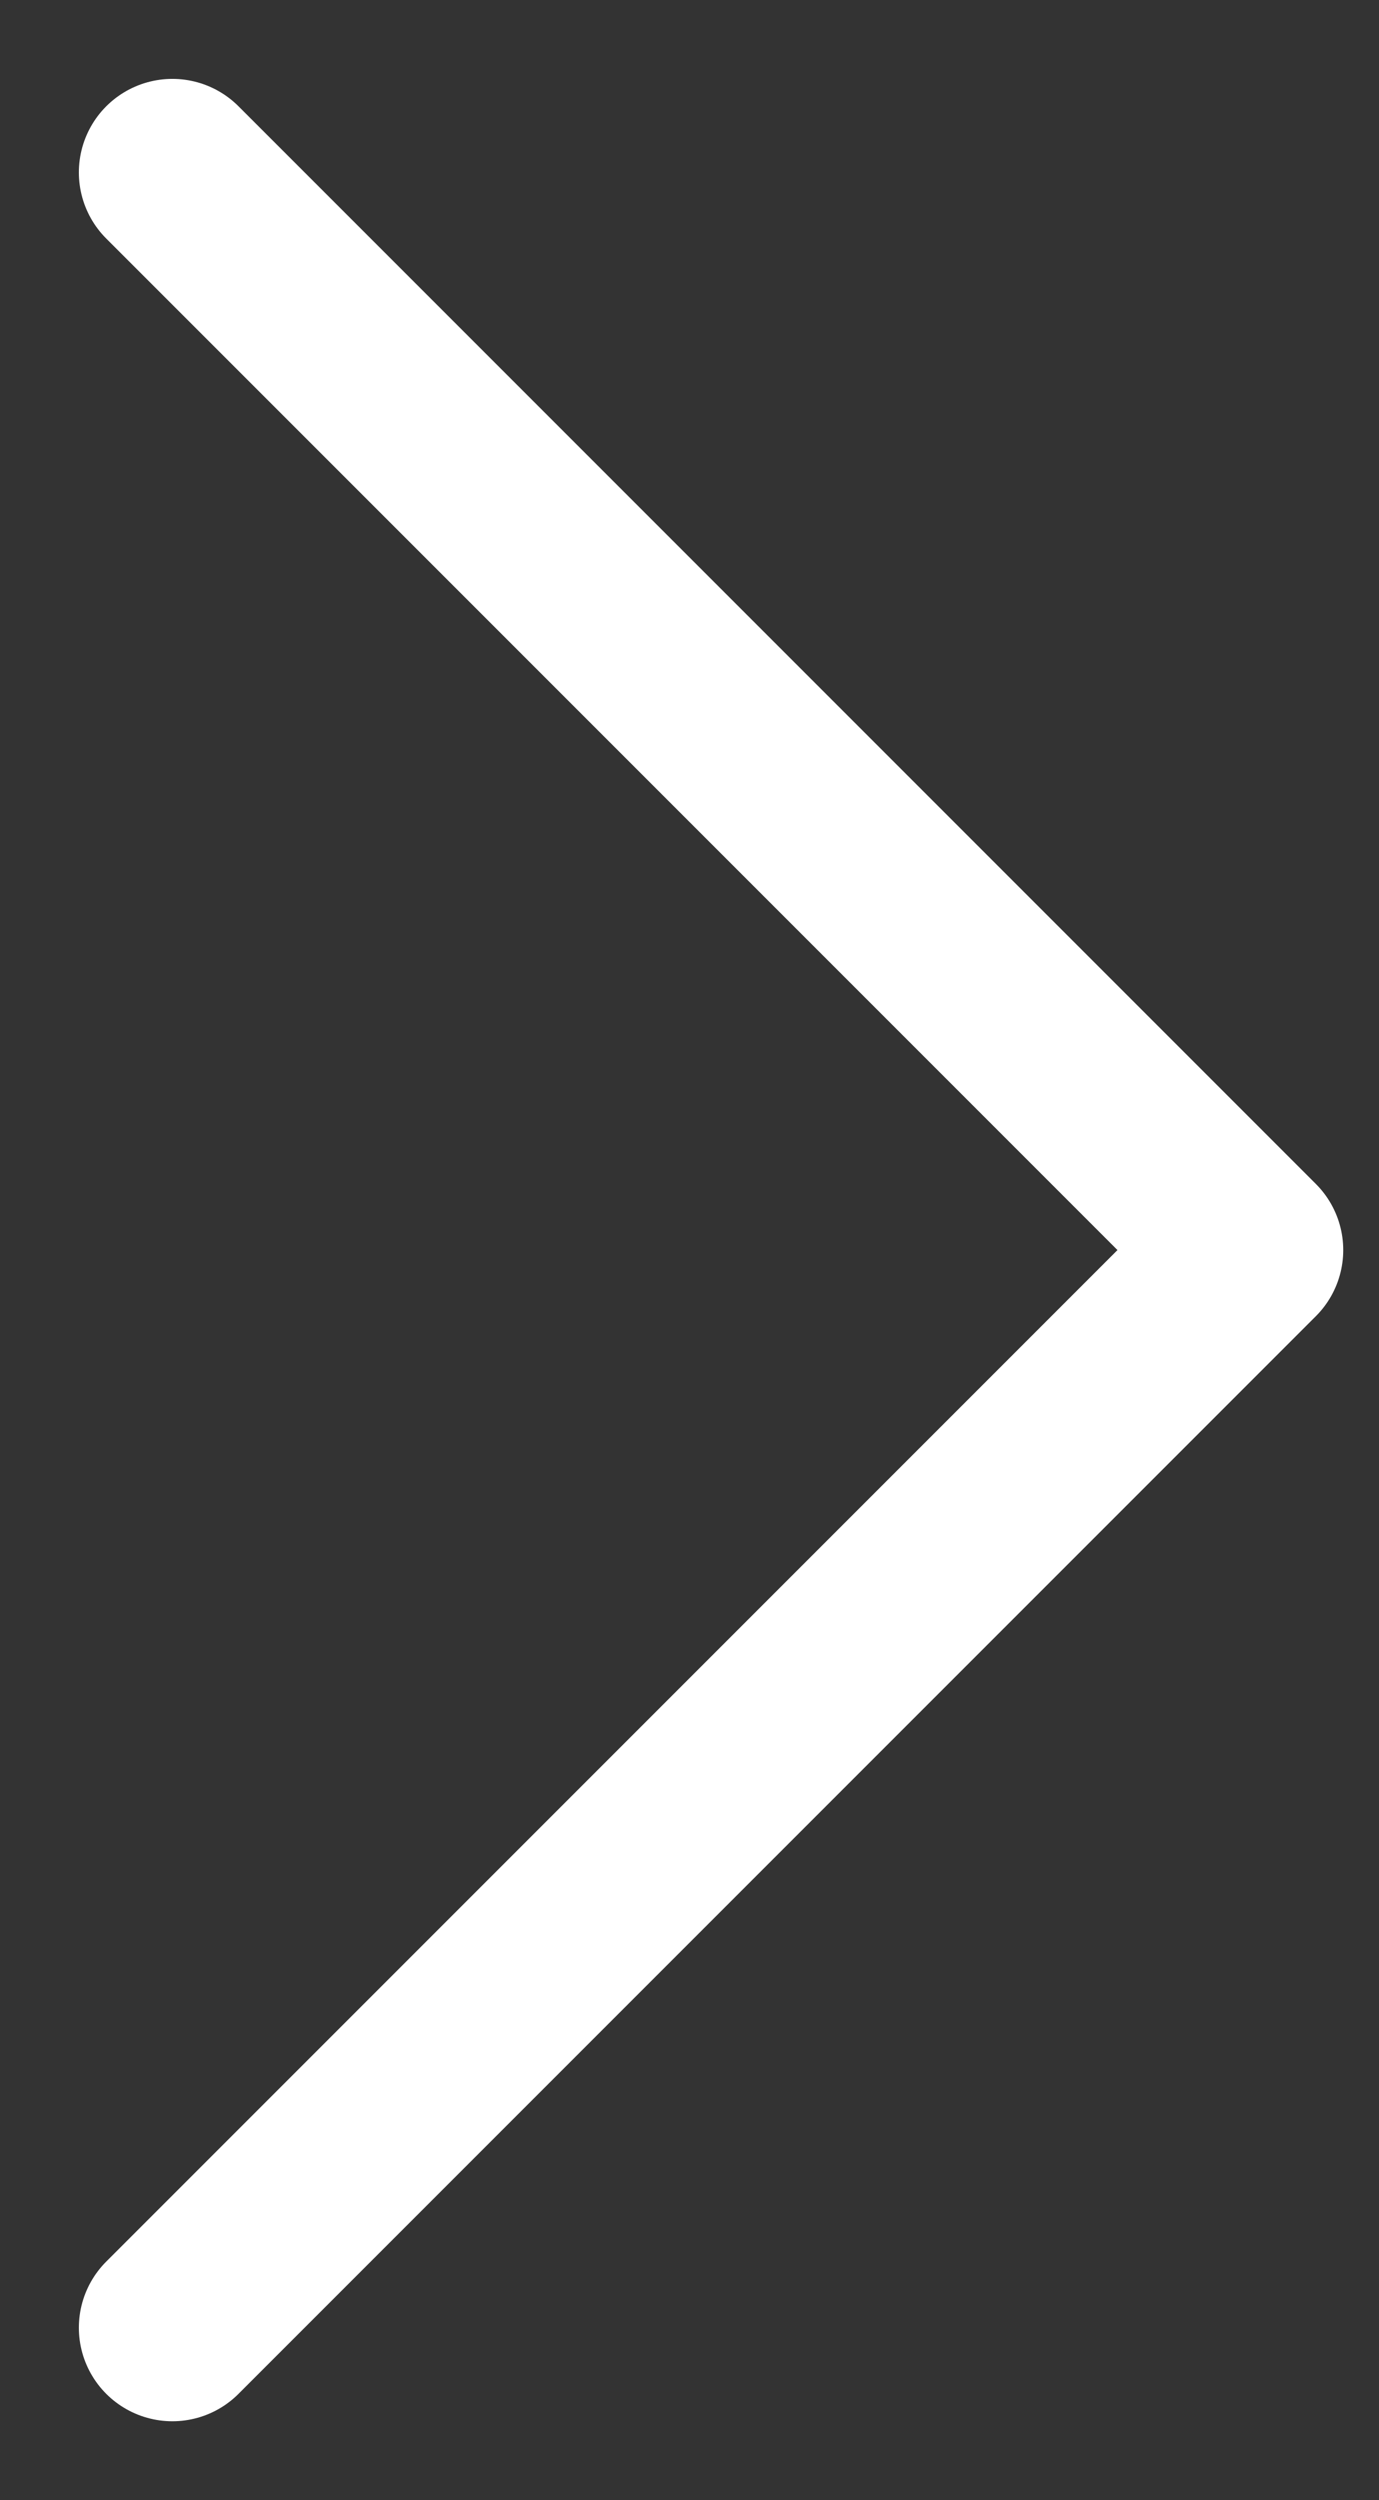 <?xml version="1.0" encoding="UTF-8"?> <svg xmlns="http://www.w3.org/2000/svg" width="16" height="29" viewBox="0 0 16 29" fill="none"><rect x="0" y="0" width="16" height="29" fill="#333333" stroke="none"/><path d="M2 2L14.5 14.5L2 27" stroke="white" stroke-width="2.17" stroke-linecap="round" stroke-linejoin="round"></path></svg> 